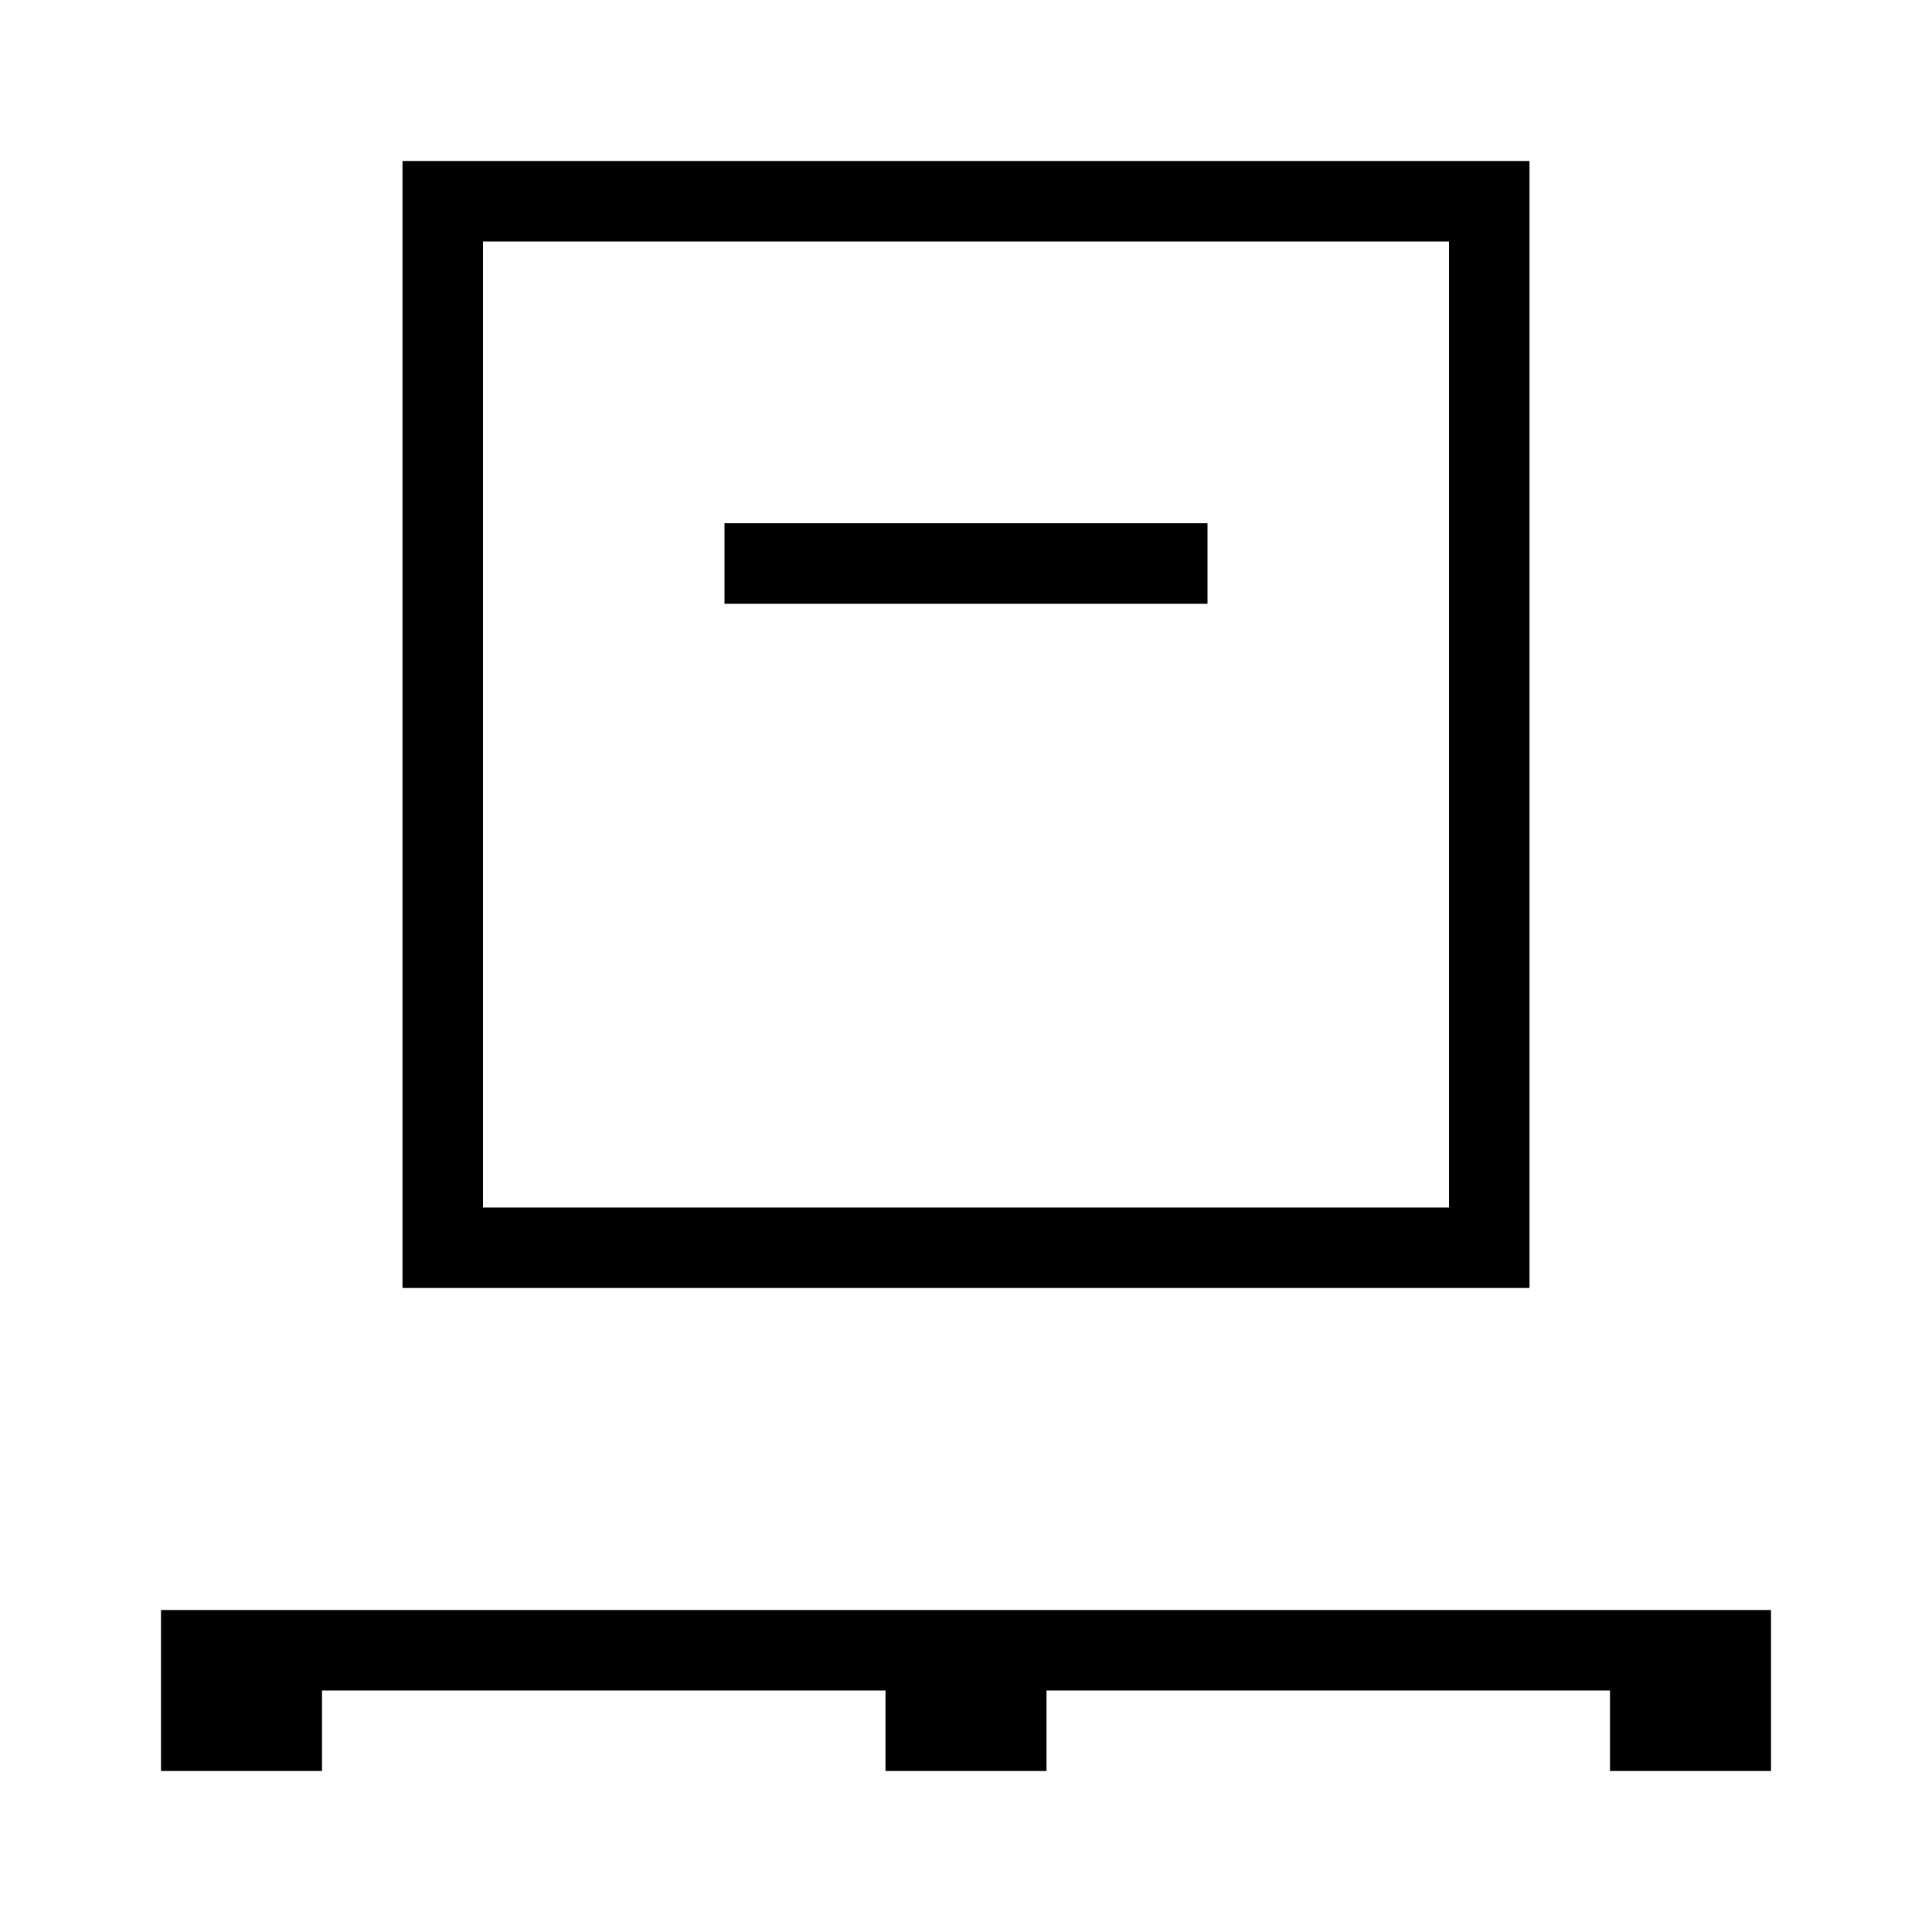 <svg xmlns="http://www.w3.org/2000/svg" width="48" height="48" viewBox="0 -960 960 960"><path d="M80-80v-80h800v80h-80v-40H520v40h-80v-40H160v40H80Zm120-240v-560h560v560H200Zm40-40h480v-480H240v480Zm120-300h240v-40H360v40ZM240-360v-480 480Z"/></svg>
